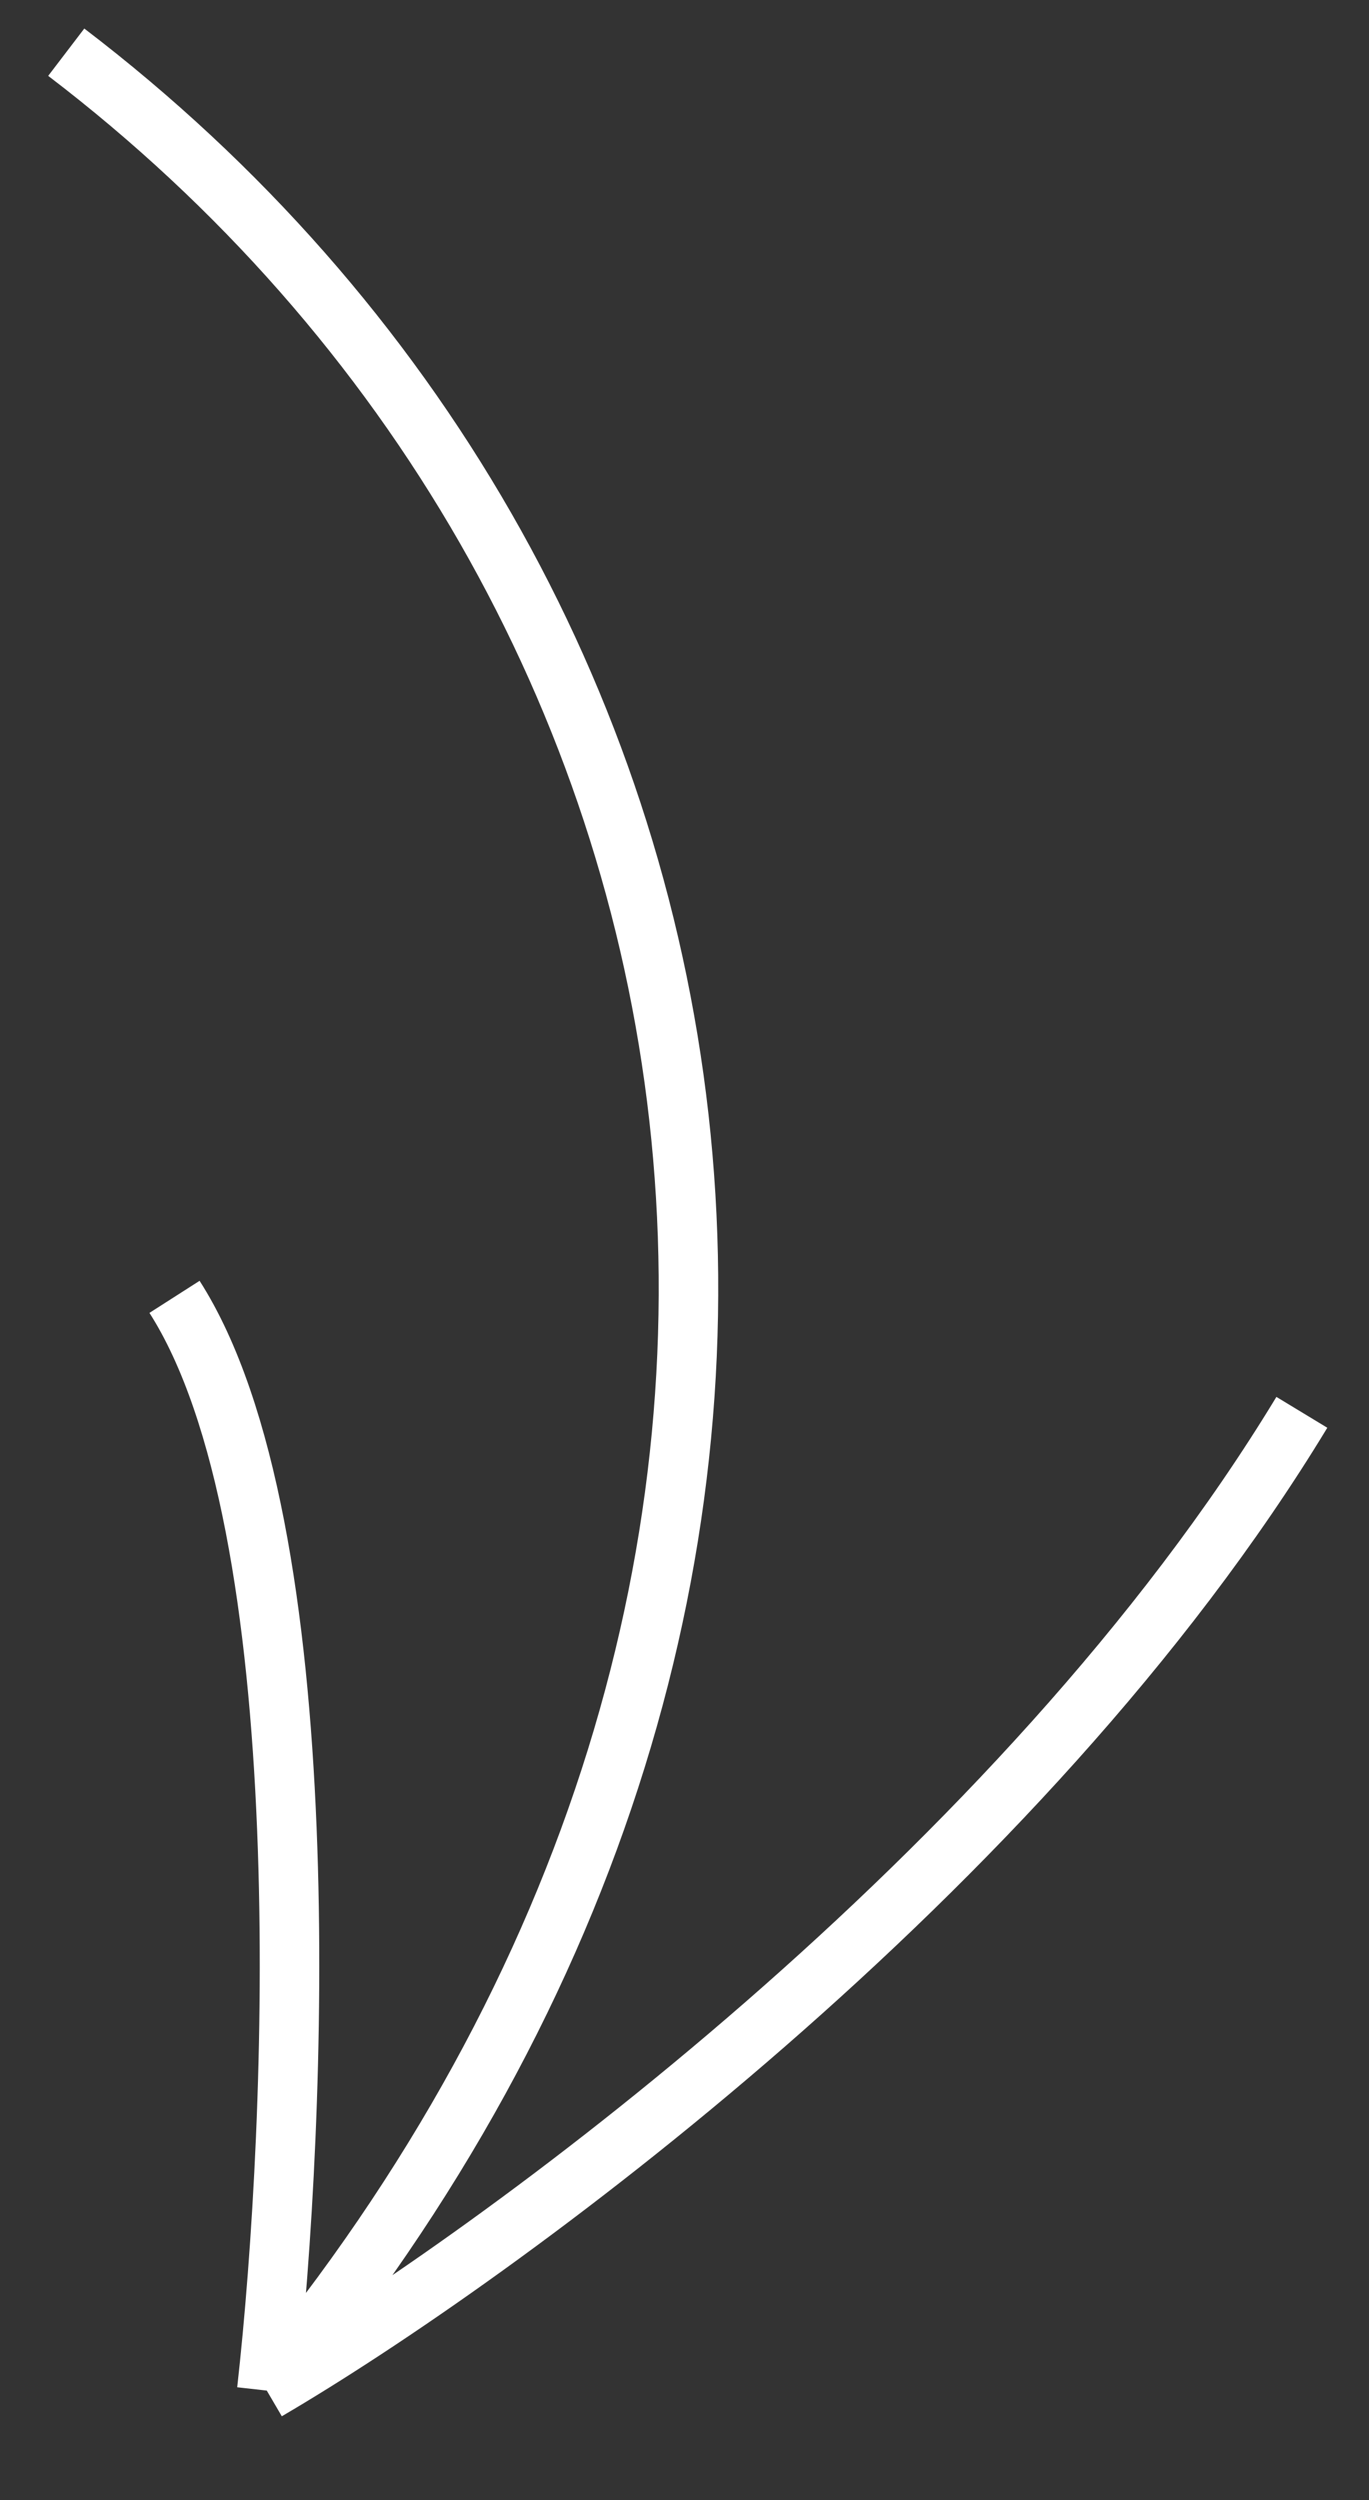 <?xml version="1.0" encoding="UTF-8"?> <svg xmlns="http://www.w3.org/2000/svg" width="23" height="42" viewBox="0 0 23 42" fill="none"><rect x="0" y="0" width="23" height="42" fill="#333333" stroke="none"/> <path d="M1.113 0.877C12.805 9.796 15.746 26.583 4.482 40.16M4.482 40.16C4.99 35.636 5.39 25.628 2.932 21.786M4.482 40.16C8.32 37.913 17.171 31.481 21.872 23.726" stroke="white"></path> </svg> 